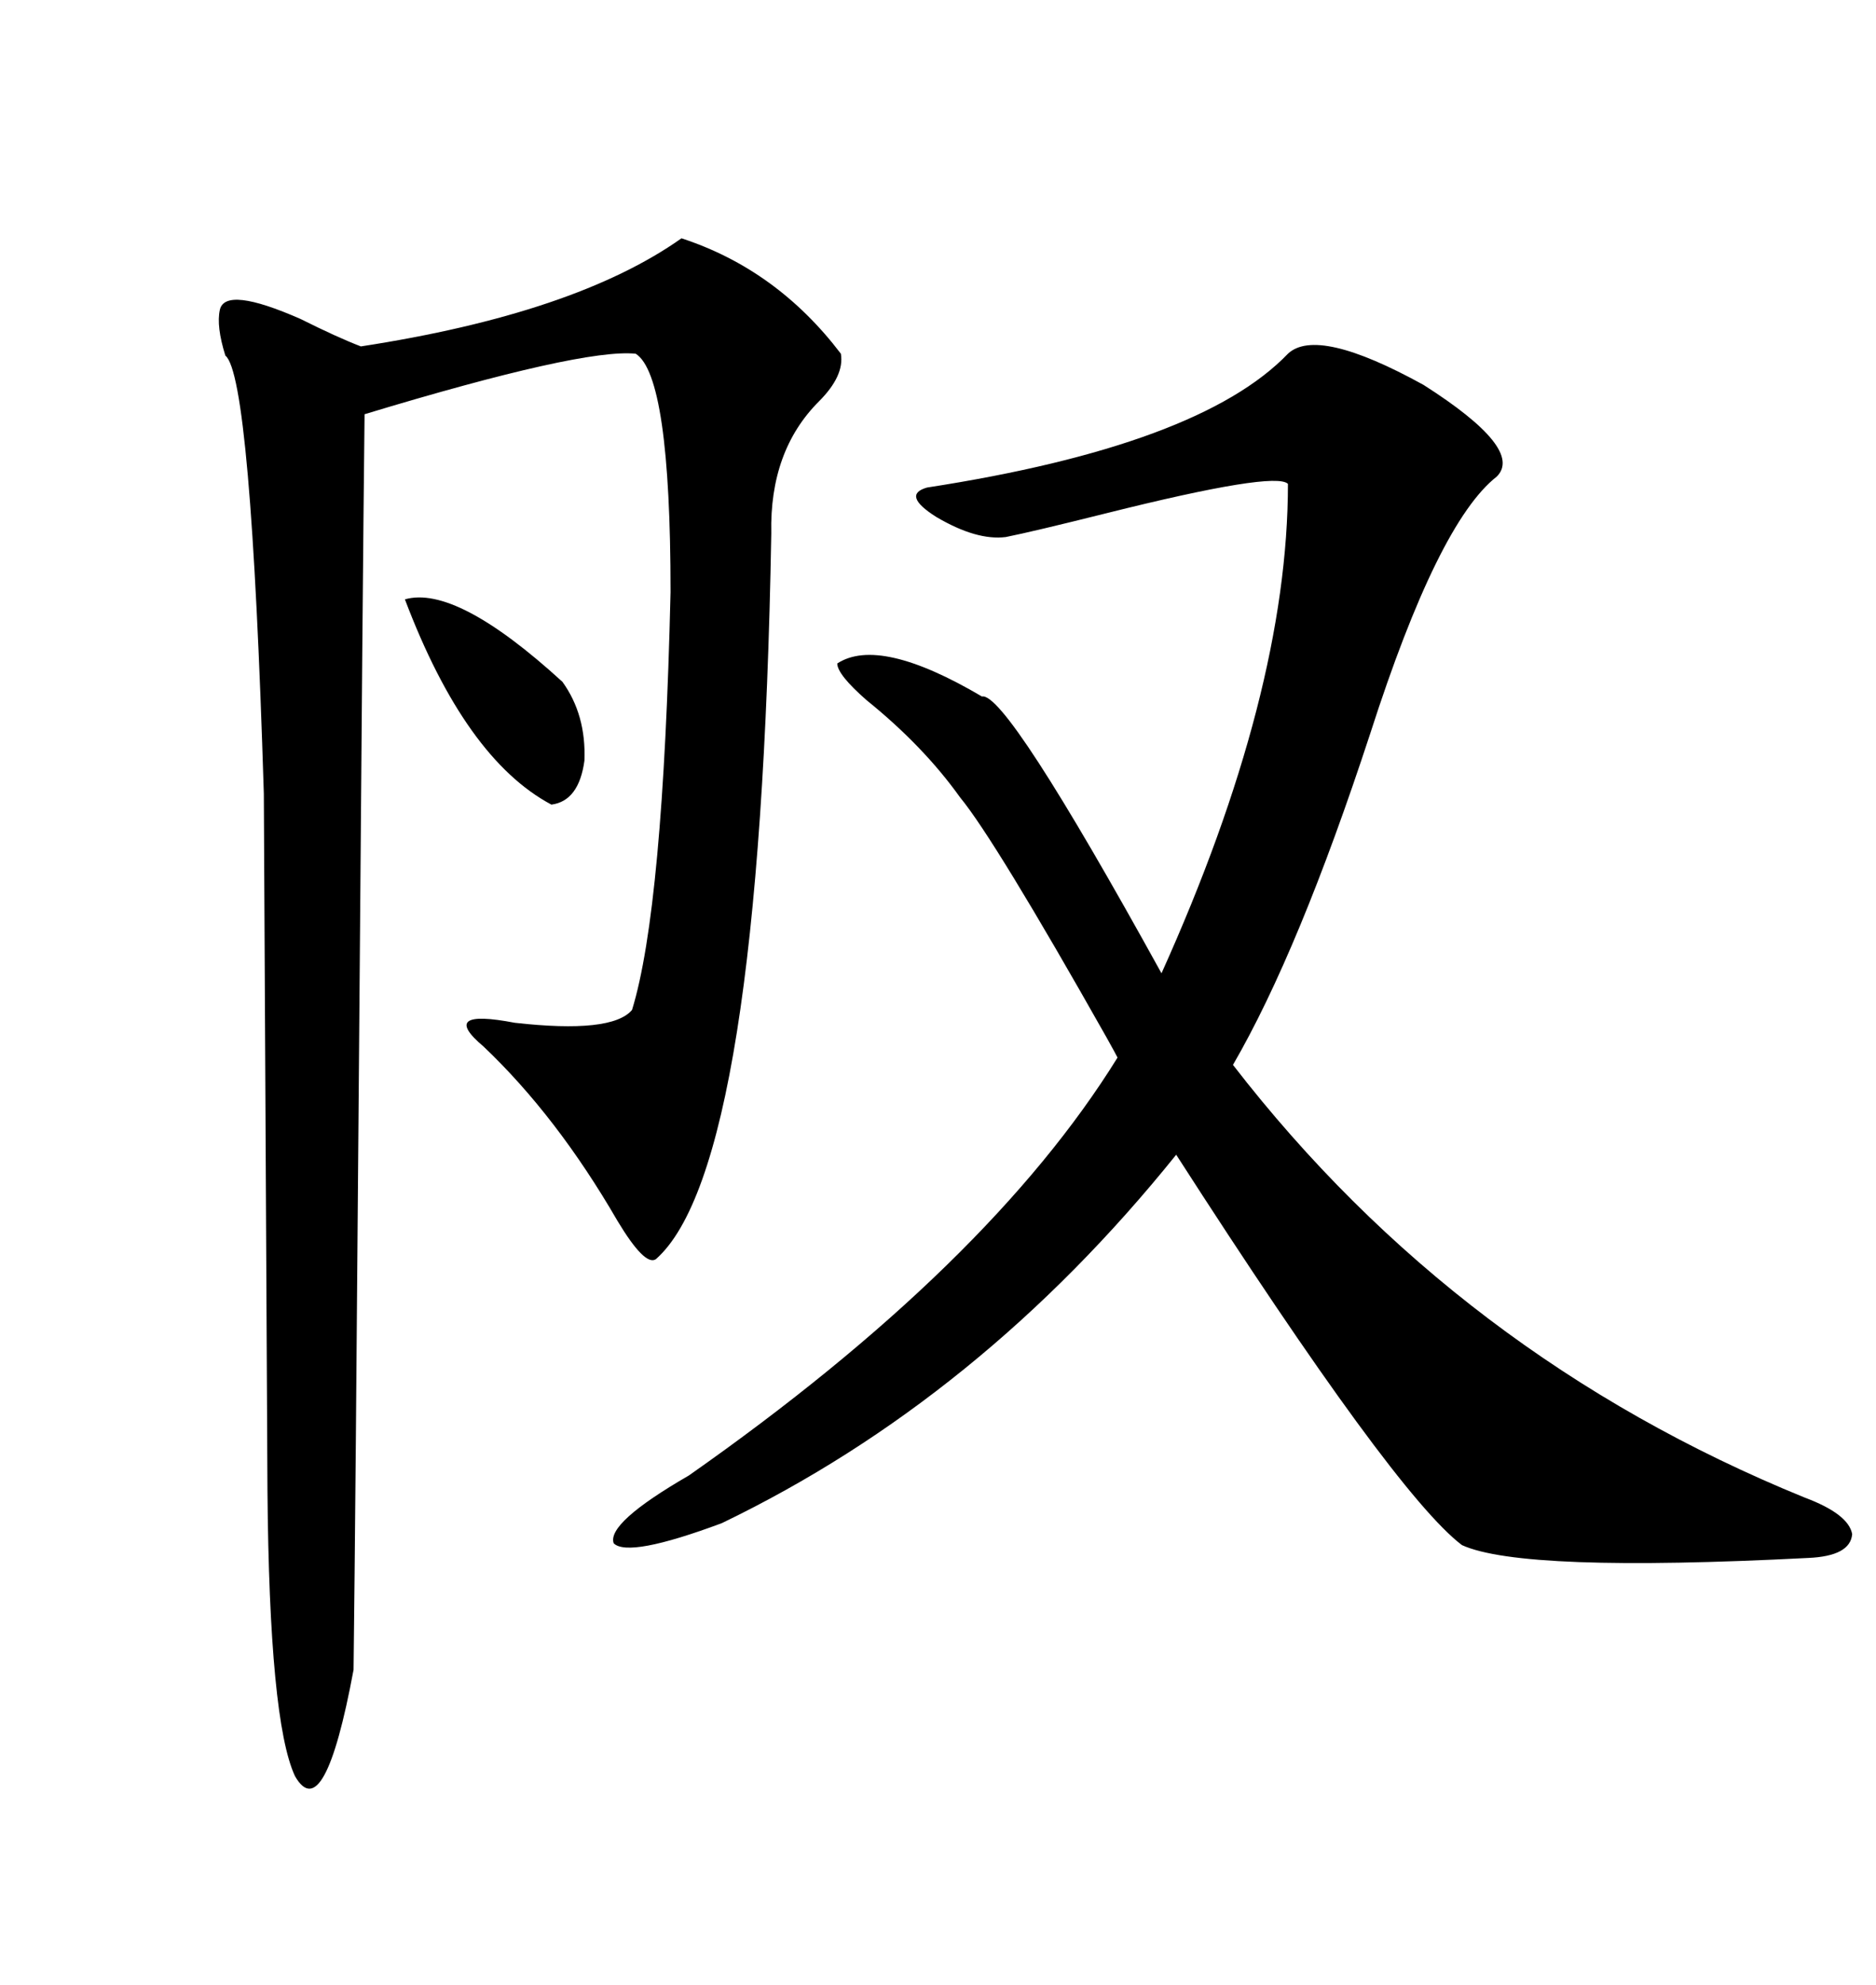 <svg xmlns="http://www.w3.org/2000/svg" xmlns:xlink="http://www.w3.org/1999/xlink" width="300" height="317.285"><path d="M205.96 56.54L205.96 56.54Q210.64 52.15 227.64 61.52L227.64 61.52Q243.75 71.78 239.36 76.17L239.36 76.17Q229.98 83.50 219.14 117.19L219.14 117.19Q207.71 152.05 197.17 170.21L197.17 170.21Q233.20 216.80 288.57 239.36L288.57 239.36Q295.61 241.99 296.19 245.21L296.19 245.21Q295.90 248.73 289.16 249.02L289.16 249.02Q243.46 251.37 233.79 246.97L233.79 246.97Q222.95 238.77 188.09 184.57L188.09 184.57Q156.74 223.54 115.43 243.46L115.43 243.46Q100.49 249.02 98.14 246.68L98.14 246.68Q96.97 243.46 110.16 235.84L110.16 235.84Q158.20 202.15 178.71 169.04L178.71 169.04Q178.42 168.46 176.95 165.82L176.95 165.82Q159.08 134.18 153.52 127.44L153.52 127.44Q147.66 119.24 138.57 111.91L138.57 111.91Q133.89 107.81 133.89 106.05L133.89 106.05Q140.63 101.66 157.03 111.33L157.03 111.33Q160.84 110.45 185.74 155.57L185.74 155.57Q205.96 110.74 205.96 77.34L205.96 77.34Q203.91 75.29 176.95 82.03L176.95 82.03Q165.23 84.96 160.84 85.84L160.84 85.84Q156.15 86.43 149.71 82.62L149.71 82.62Q144.14 79.10 148.24 77.93L148.24 77.93Q191.89 71.19 205.96 56.54ZM108.98 38.09L108.98 38.09Q124.22 43.07 134.47 56.54L134.47 56.54Q135.06 60.06 130.96 64.16L130.96 64.16Q123.05 72.07 123.34 85.25L123.34 85.25Q121.58 186.62 104.88 201.27L104.88 201.27Q103.13 202.44 98.73 195.12L98.73 195.12Q89.06 178.42 77.34 167.29L77.34 167.29Q70.02 161.13 82.32 163.48L82.32 163.48Q97.85 165.23 101.07 161.43L101.07 161.43Q106.05 145.31 107.23 94.63L107.23 94.63Q107.23 60.06 101.66 56.54L101.66 56.54Q93.16 55.66 58.30 66.21L58.30 66.21Q58.01 91.11 57.42 167.87L57.42 167.87Q56.84 242.29 56.54 266.89L56.54 266.89Q51.86 292.09 47.17 283.89L47.17 283.89Q43.07 275.10 42.77 238.18L42.77 238.18L42.19 126.86Q40.14 60.06 36.04 56.84L36.04 56.84Q34.57 52.15 35.16 49.51L35.16 49.51Q36.04 45.70 48.05 50.98L48.05 50.98Q53.91 53.91 57.71 55.37L57.71 55.37Q91.99 50.10 108.98 38.09ZM64.75 95.80L64.75 95.80Q72.95 93.46 89.94 108.98L89.94 108.98Q93.75 114.26 93.46 121.58L93.46 121.58Q92.58 128.03 88.18 128.61L88.18 128.61Q74.41 121.29 64.75 95.80Z"/></svg>